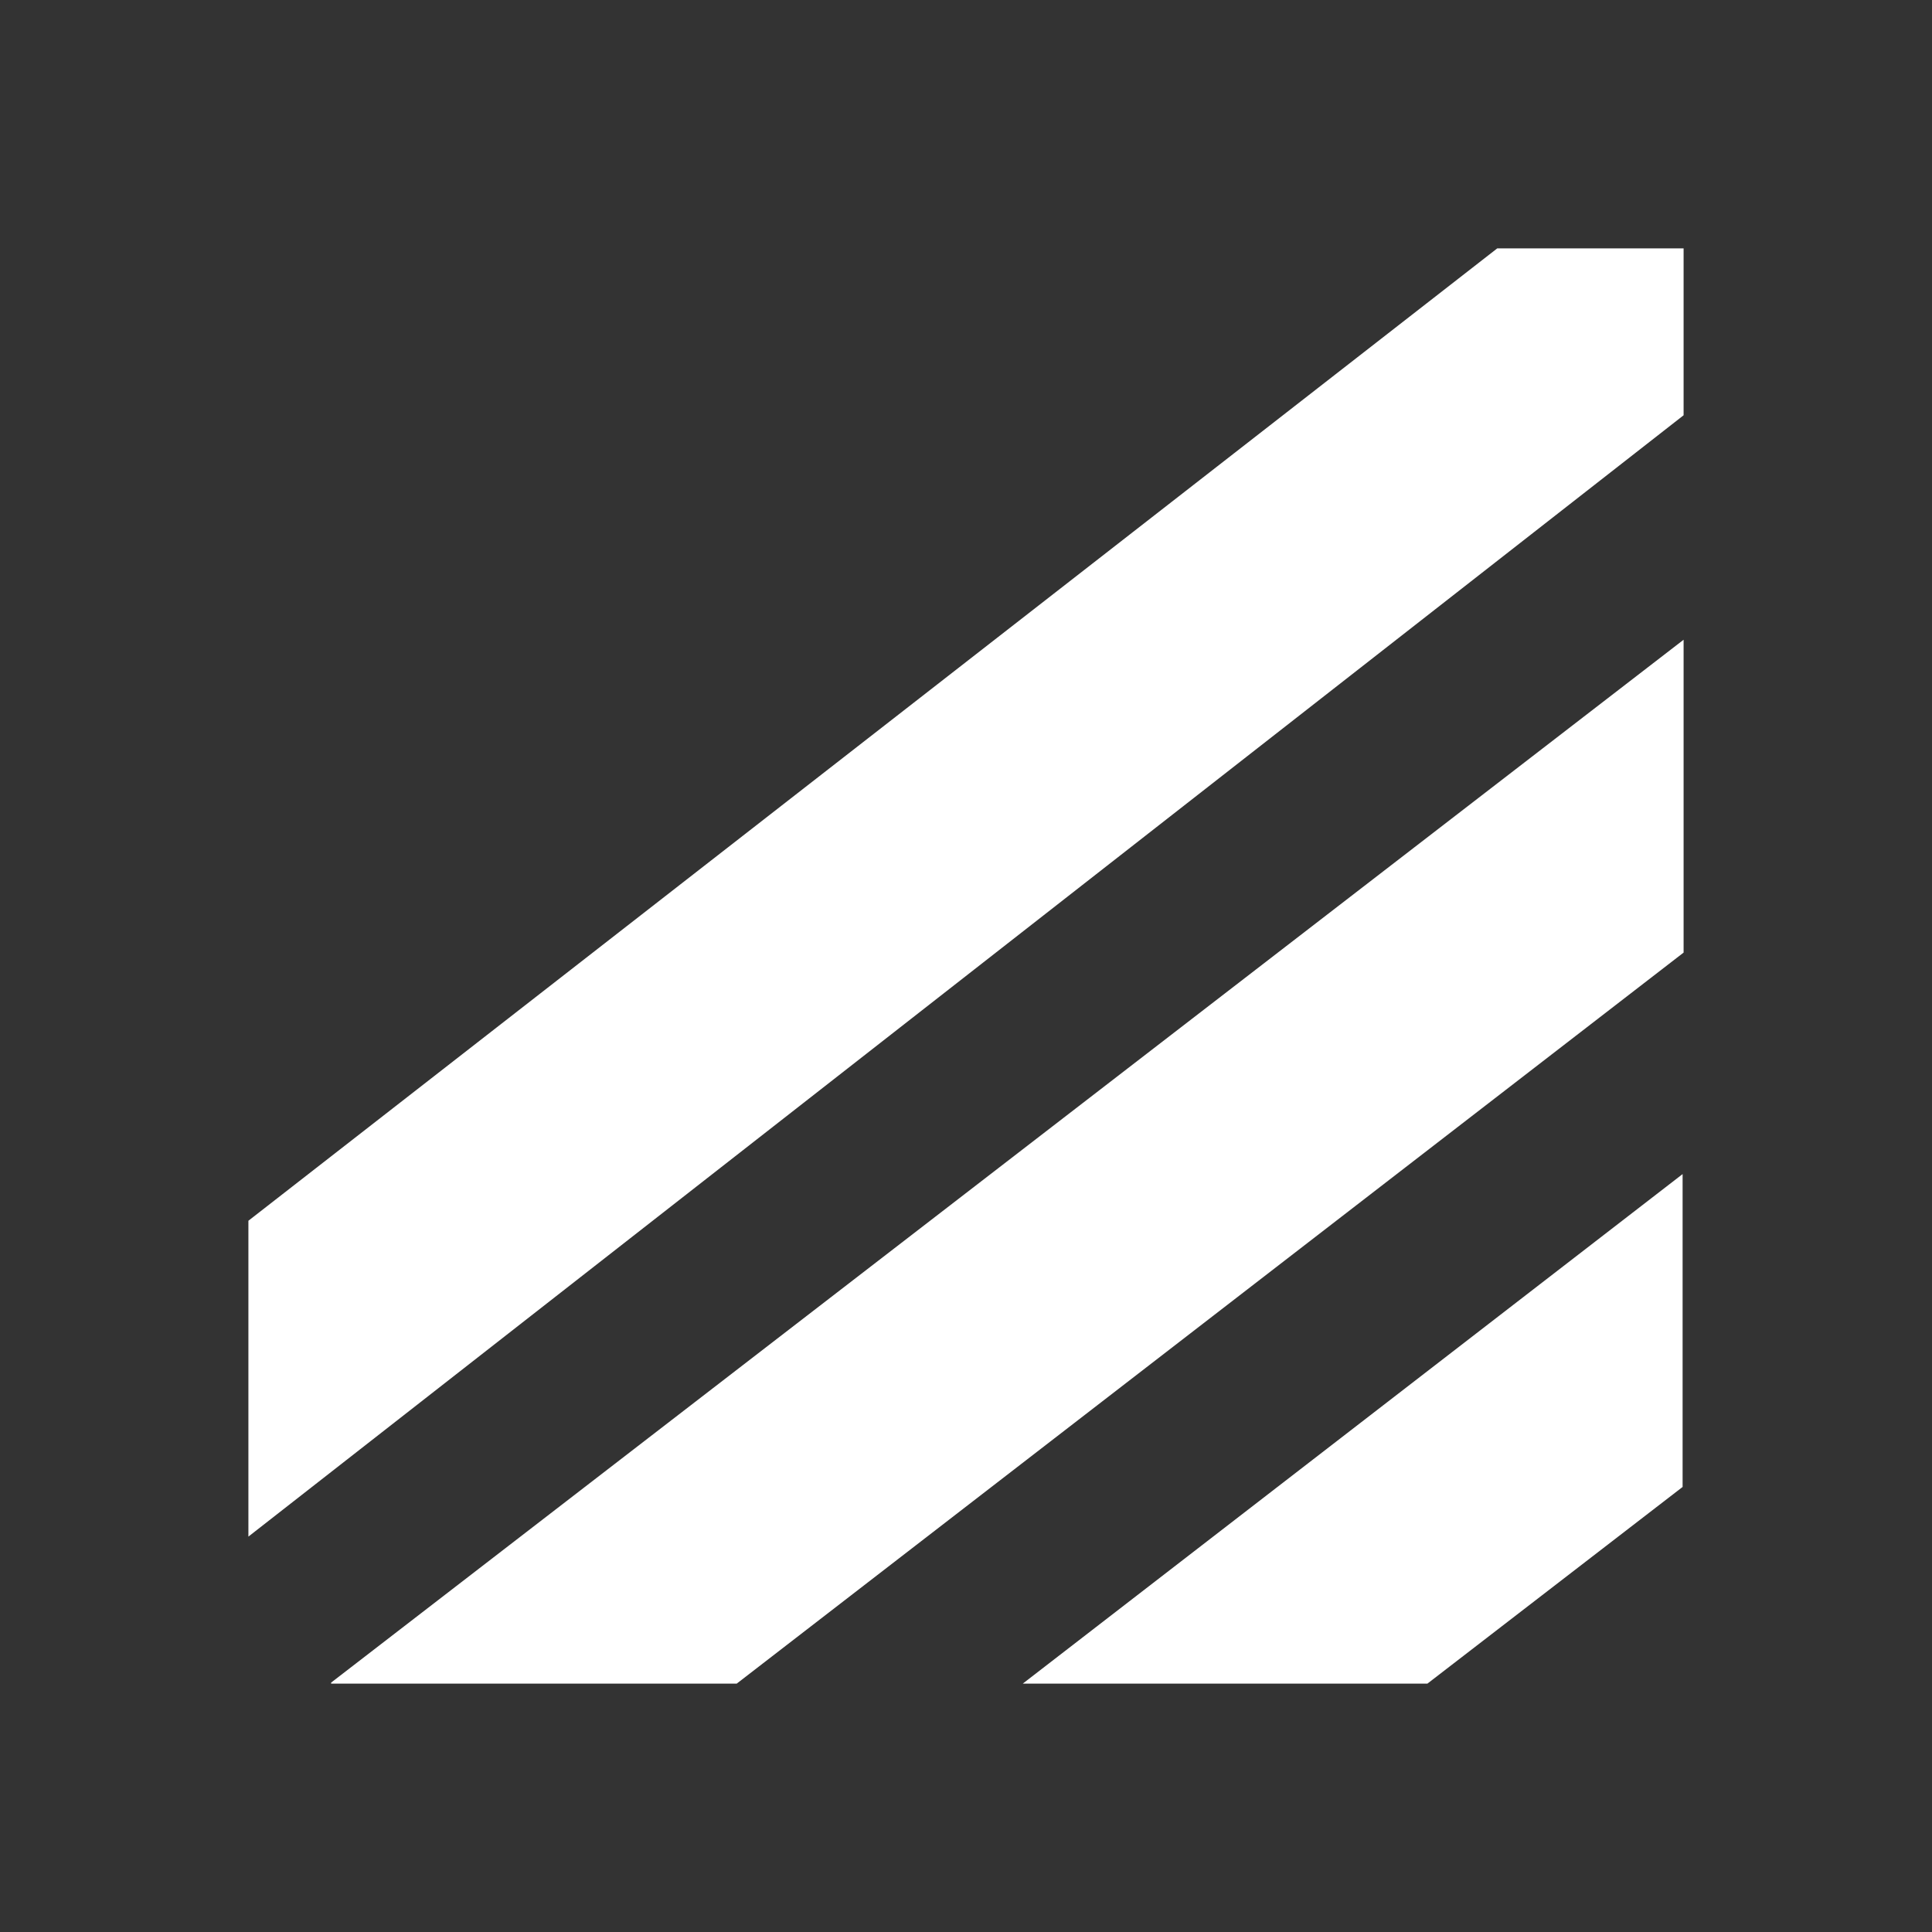 <svg xmlns="http://www.w3.org/2000/svg" width="70px" height="70px" viewBox="0 0 70 70"><rect x="0" y="0" width="70" height="70" fill="#333333" stroke="none"/><title>technology/safe</title><g id="technology/safe" stroke="none" stroke-width="1" fill="none" fill-rule="evenodd"><rect id="bounding_box" x="0" y="0" width="70" height="70"></rect><g id="icon" transform="translate(9, 9)" fill="#FFFFFF" fill-rule="nonzero"><path d="M2.997,51.964 L52,14.179 L52,25.514 L17.694,52 L2.997,52 L2.997,51.964 Z M45.247,0 L0,35.23 L0,46.674 L52,6.046 L52,0 L45.247,0 Z M42.719,52 L51.964,44.875 L51.964,33.539 L28.058,52 L42.719,52 Z" id="Shape"></path></g></g></svg>
